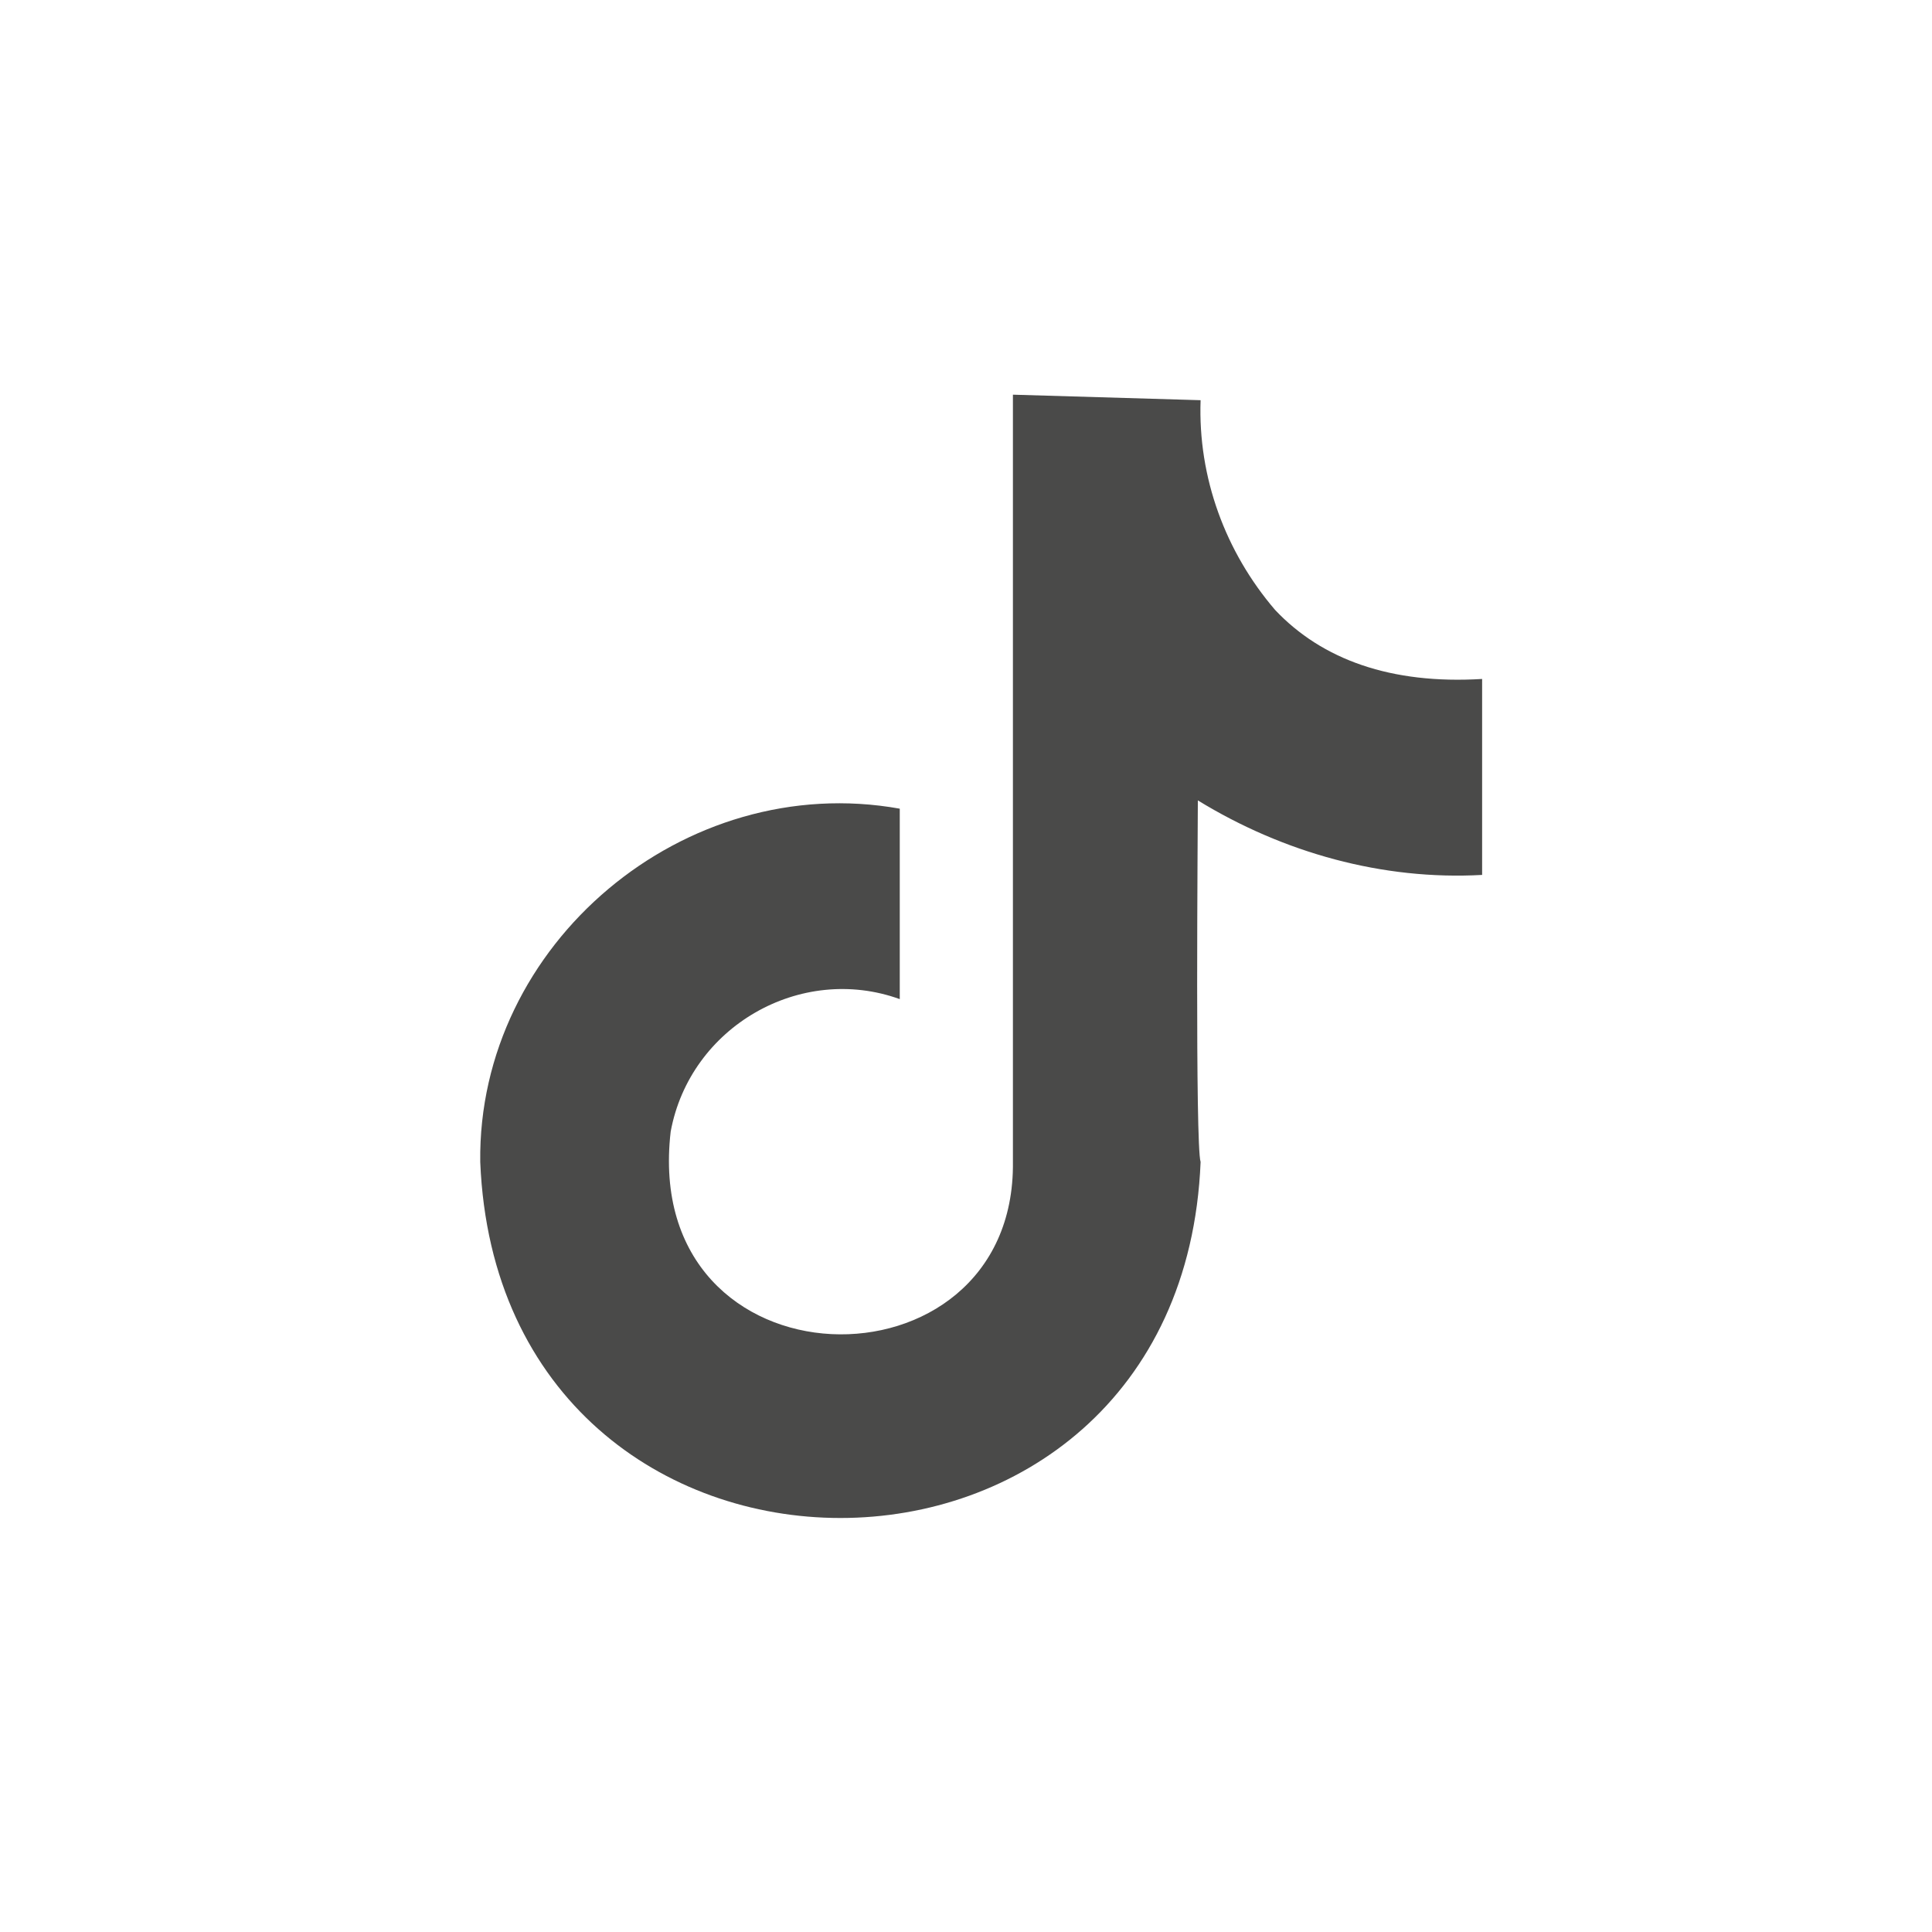 <?xml version="1.0" encoding="utf-8"?>
<!-- Generator: Adobe Illustrator 26.0.3, SVG Export Plug-In . SVG Version: 6.00 Build 0)  -->
<svg version="1.1" id="Layer_1" xmlns="http://www.w3.org/2000/svg" xmlns:xlink="http://www.w3.org/1999/xlink" x="0px" y="0px"
	 viewBox="0 0 70 70" style="enable-background:new 0 0 70 70;" xml:space="preserve">
<style type="text/css">
	.st0{fill:#4A4A49;}
</style>
<g id="Layer_2_00000108287469684649878350000015941604111774333073_">
	<g>
		<g>
			<path class="st0" d="M46.2,22.1c-1.8-2.1-2.8-4.8-2.7-7.6l-6.8-0.2c0,0,0,0.3,0,0.7v27.1c0.1,8.6-13.5,8.4-12.4-1.1
				c0.7-3.8,4.7-6.1,8.3-4.8v-6.9c-7.8-1.4-15.3,4.9-15.2,12.8c0.7,17.2,25.4,17.2,26.1,0c-0.2-0.6-0.1-12.1-0.1-13.1
				c3.1,1.9,6.7,2.9,10.3,2.7v-7.1C50.4,24.8,47.9,23.9,46.2,22.1z"/>
		</g>
	</g>
</g>
</svg>
